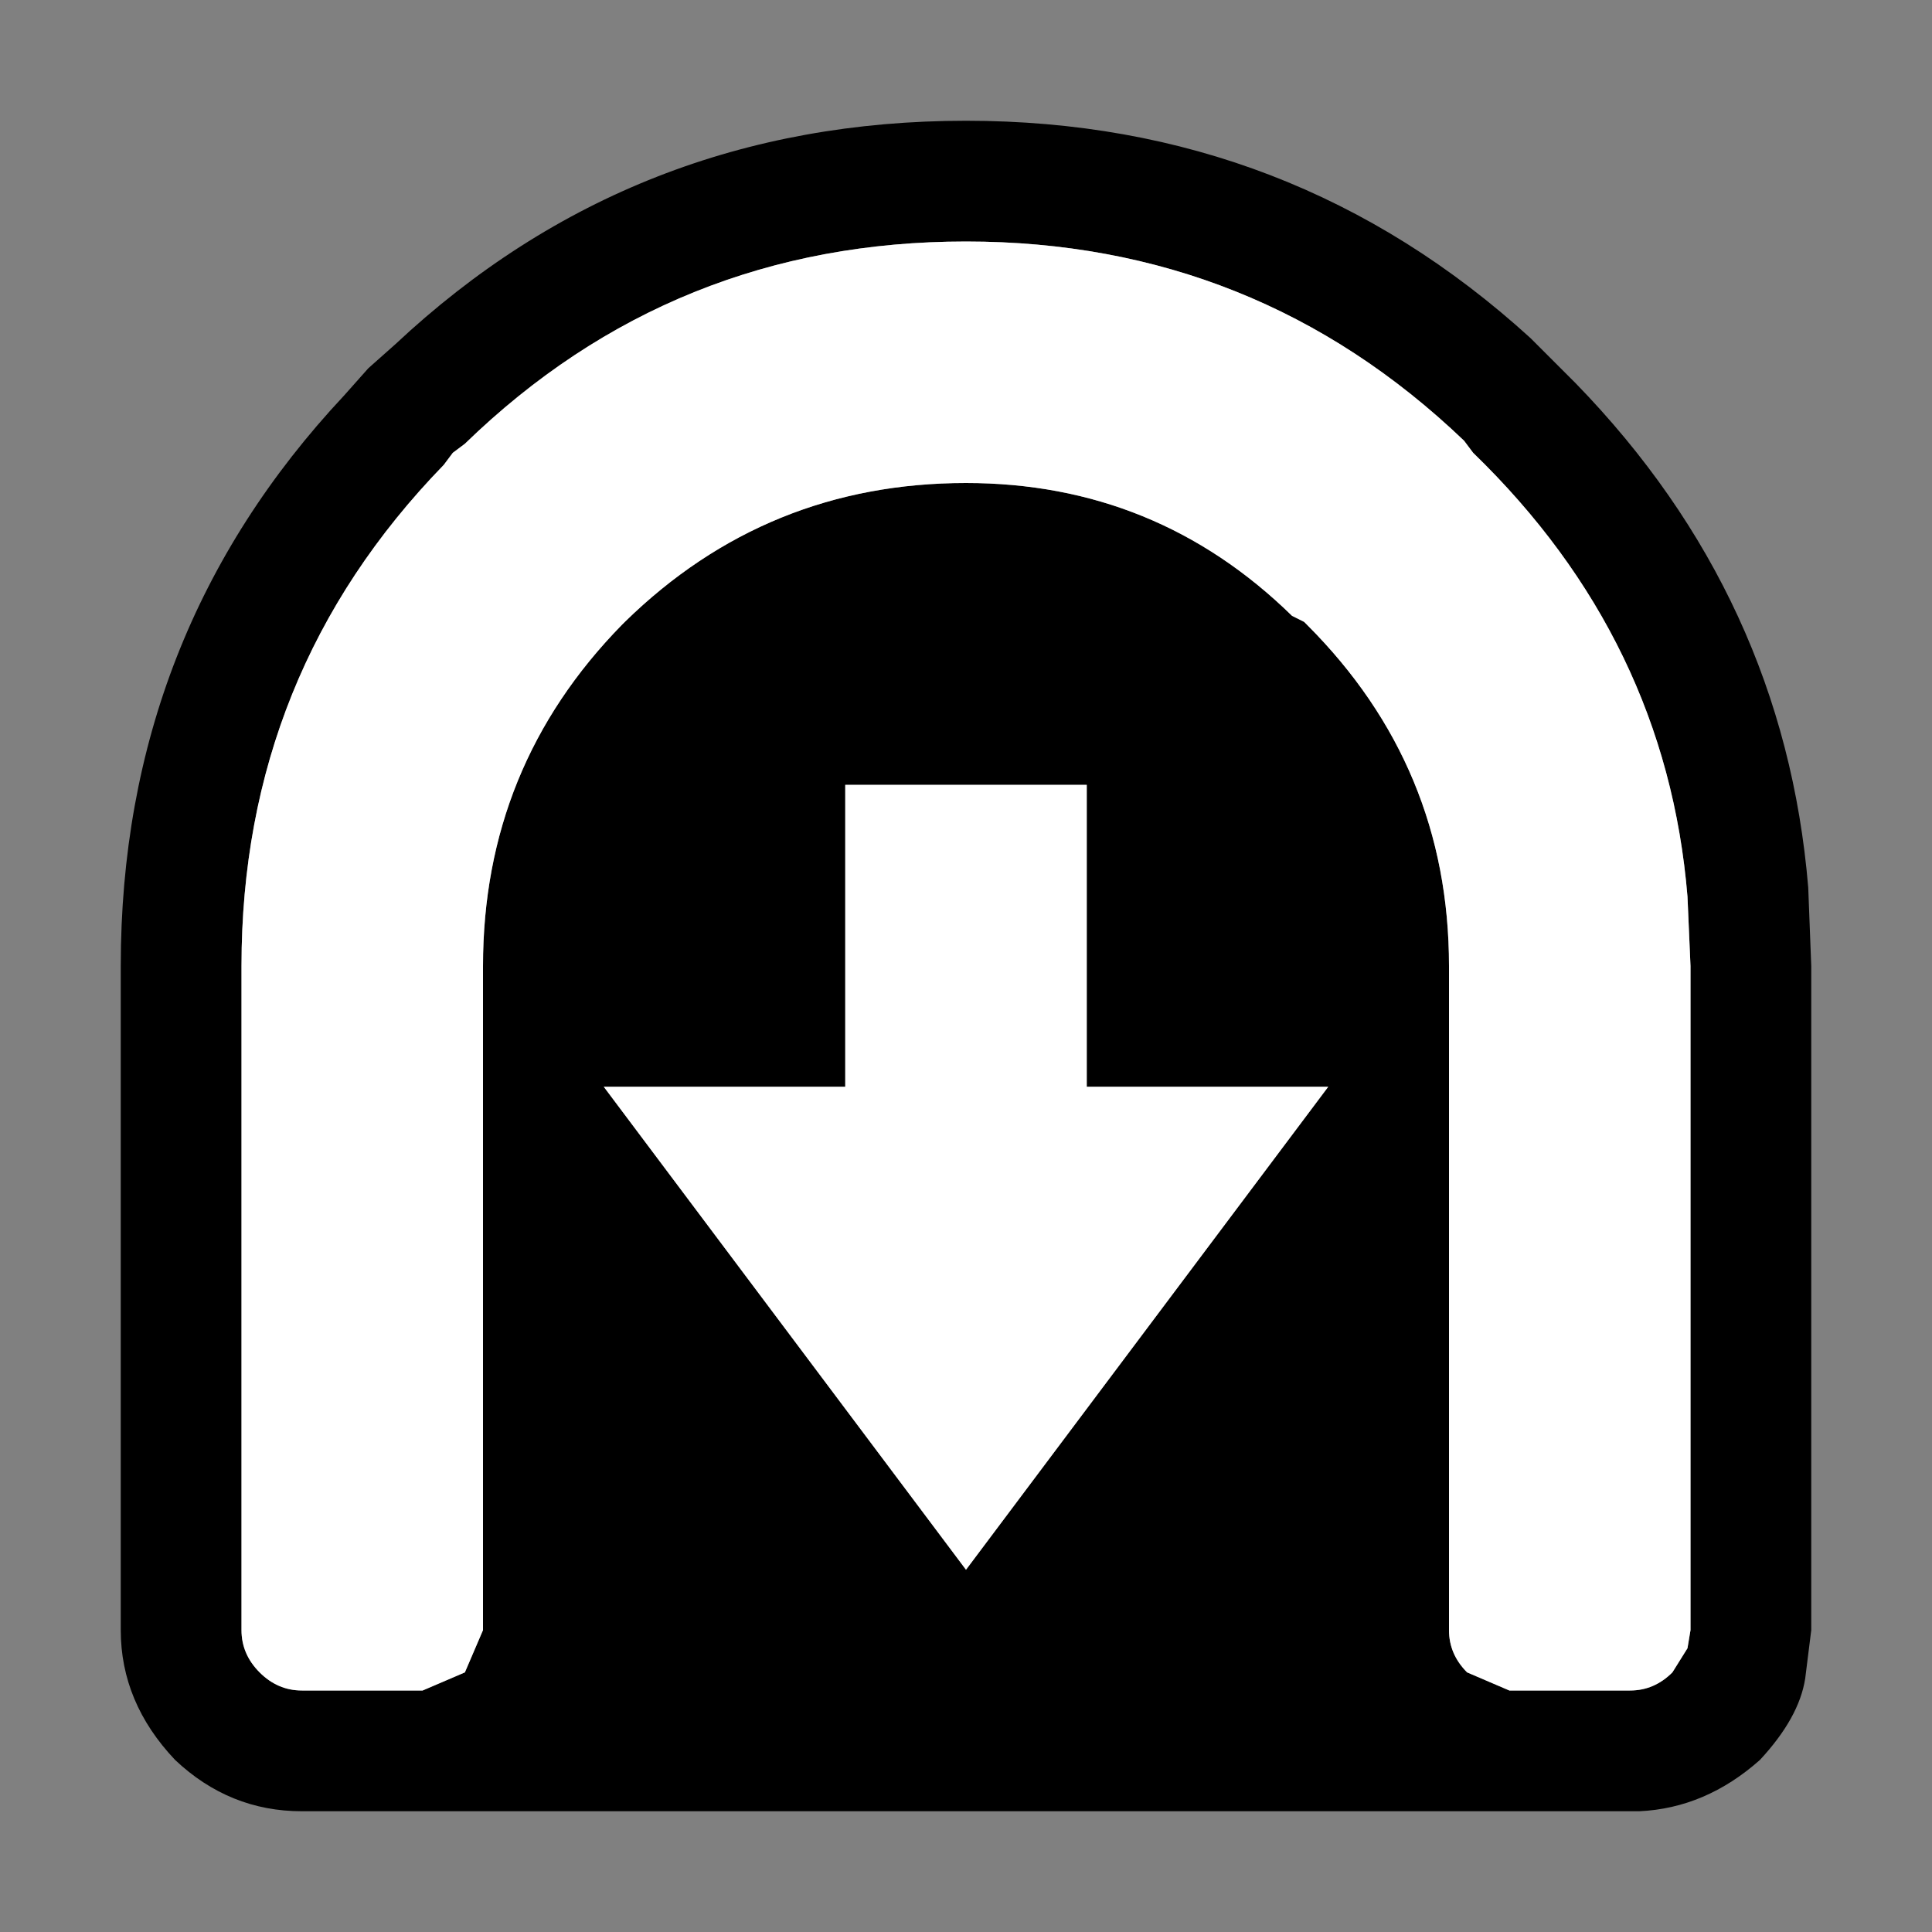 <svg width="32" height="32" xmlns="http://www.w3.org/2000/svg" xmlns:xlink="http://www.w3.org/1999/xlink">
  <rect width="100%" height="100%" fill="#808080" stroke="none"/>
  <defs/>
  <g>
    <path stroke="none" fill="#000000" d="M16 4 Q11.15 4 7.7 7.35 L7.5 7.5 7.35 7.7 Q4 11.15 4 16 L4 27 Q4 27.4 4.3 27.7 4.6 28 5 28 L7 28 7.7 27.7 8 27 8 16 Q8 12.7 10.3 10.35 L10.35 10.3 Q12.7 8 16 8 19.15 8 21.4 10.2 L21.6 10.3 21.65 10.35 Q24 12.7 24 16 L24 27 Q24 27.4 24.3 27.7 L25 28 27 28 Q27.4 28 27.7 27.7 L27.95 27.3 28 27 28 16 27.95 14.85 Q27.6 10.6 24.4 7.5 L24.25 7.3 Q20.8 4 16 4 M16 2 Q21.4 2 25.35 5.6 L26.1 6.35 Q29.55 9.9 29.95 14.7 L30 16 30 27 29.9 27.8 Q29.8 28.45 29.15 29.15 28.25 29.95 27.15 30 L27.1 30 27 30 25 30 24.9 30 7.1 30 7 30 5 30 Q3.8 30 2.9 29.15 2 28.2 2 27 L2 16 Q2 10.5 5.7 6.55 L6.1 6.1 6.55 5.7 Q10.5 2 16 2 M10 18 L16 26 22 18 18 18 18 13 14 13 14 18 10 18"/>
    <path stroke="none" fill="#FFFFFF" d="M10 18 L14 18 14 13 18 13 18 18 22 18 16 26 10 18 M16 4 Q20.8 4 24.25 7.3 L24.4 7.5 Q27.6 10.6 27.95 14.85 L28 16 28 27 27.95 27.3 27.7 27.7 Q27.4 28 27 28 L25 28 24.3 27.7 Q24 27.4 24 27 L24 16 Q24 12.7 21.65 10.35 L21.6 10.3 21.4 10.2 Q19.15 8 16 8 12.7 8 10.35 10.3 L10.3 10.35 Q8 12.7 8 16 L8 27 7.7 27.7 7 28 5 28 Q4.6 28 4.3 27.7 4 27.4 4 27 L4 16 Q4 11.15 7.35 7.7 L7.5 7.5 7.7 7.35 Q11.15 4 16 4"/>
  </g>
</svg>